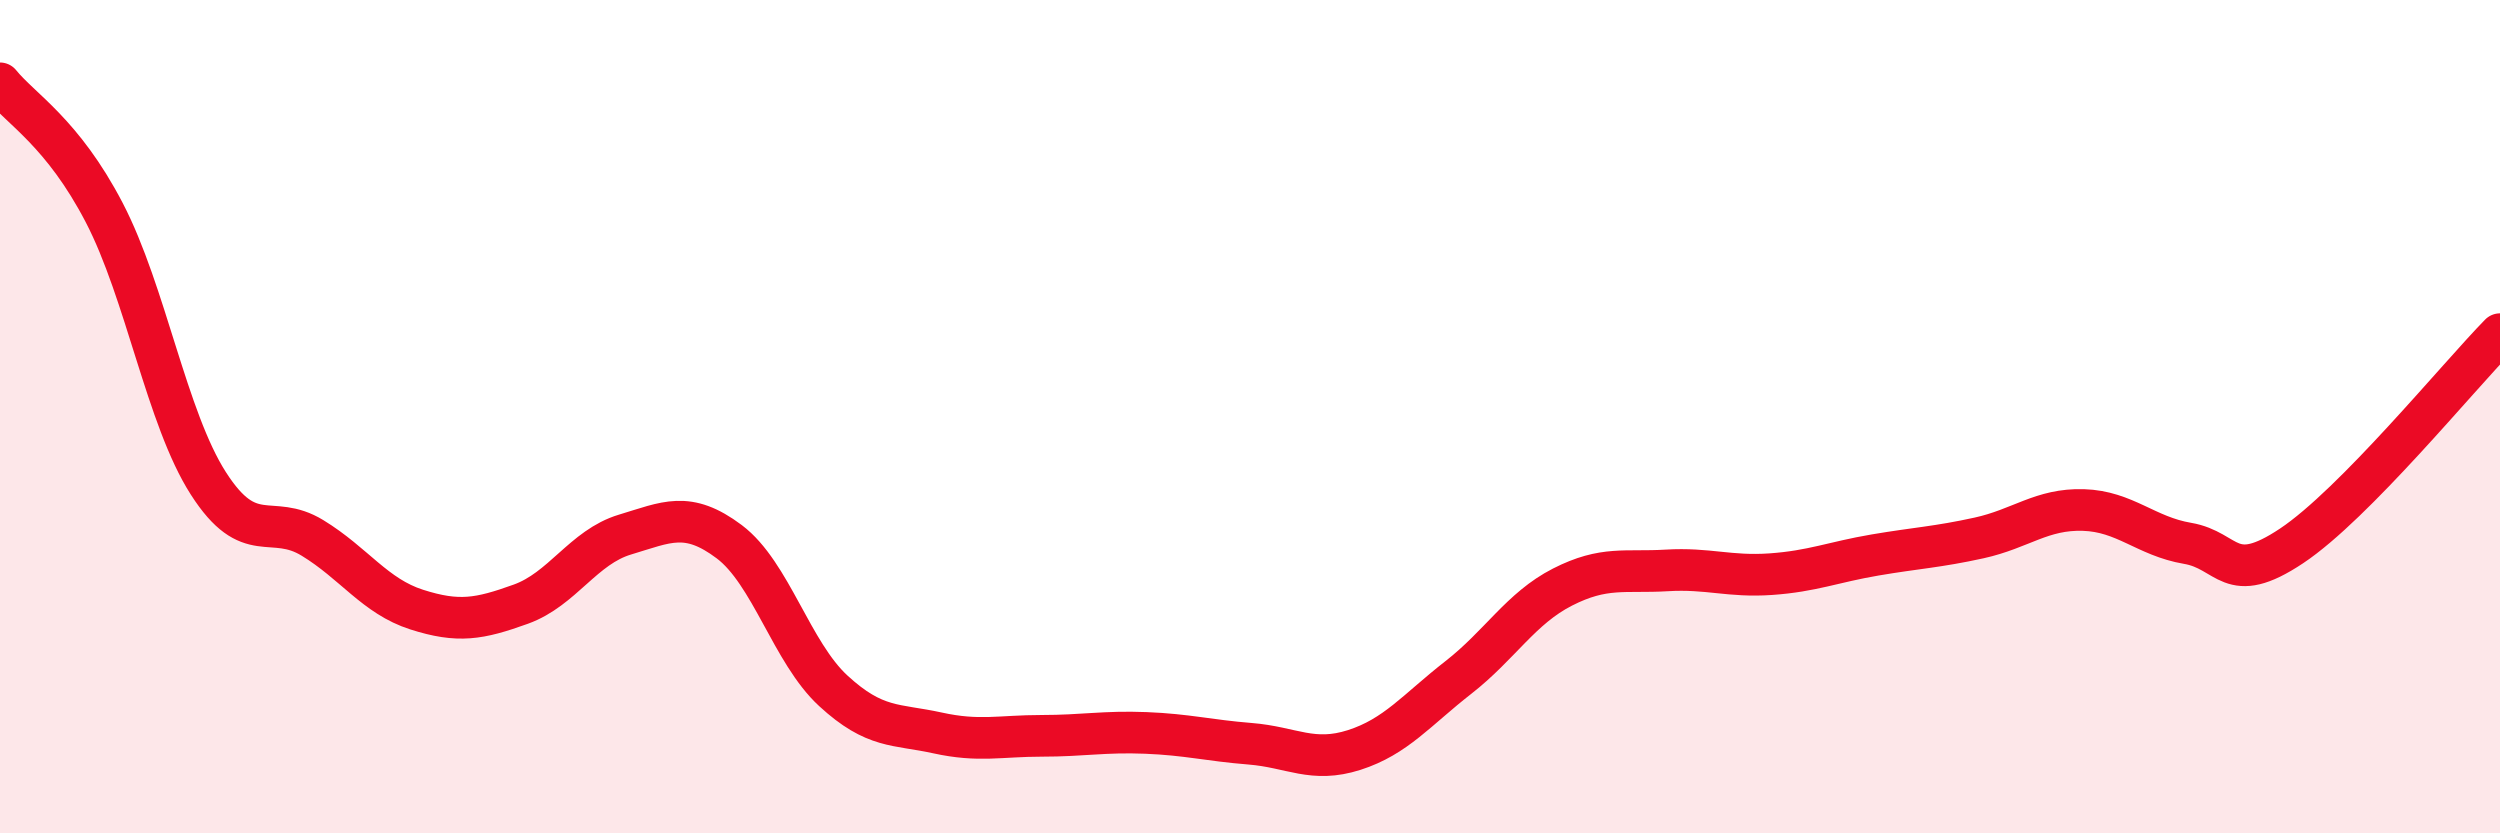 
    <svg width="60" height="20" viewBox="0 0 60 20" xmlns="http://www.w3.org/2000/svg">
      <path
        d="M 0,2 C 0.5,2.62 1.5,3.18 2.5,5.1 C 3.5,7.02 4,10.04 5,11.6 C 6,13.16 6.5,12.3 7.5,12.91 C 8.5,13.52 9,14.31 10,14.63 C 11,14.95 11.5,14.86 12.5,14.5 C 13.5,14.14 14,13.13 15,12.83 C 16,12.53 16.5,12.25 17.5,13 C 18.5,13.75 19,15.66 20,16.58 C 21,17.5 21.5,17.37 22.5,17.59 C 23.5,17.81 24,17.66 25,17.66 C 26,17.66 26.5,17.55 27.5,17.59 C 28.5,17.63 29,17.77 30,17.85 C 31,17.93 31.5,18.32 32.5,18 C 33.5,17.68 34,17.04 35,16.26 C 36,15.48 36.5,14.6 37.5,14.09 C 38.5,13.58 39,13.75 40,13.69 C 41,13.63 41.5,13.85 42.5,13.78 C 43.5,13.71 44,13.49 45,13.32 C 46,13.15 46.5,13.13 47.5,12.91 C 48.5,12.69 49,12.21 50,12.24 C 51,12.27 51.5,12.87 52.5,13.04 C 53.5,13.21 53.5,14.1 55,13.1 C 56.5,12.1 59,9.04 60,8.02L60 20L0 20Z"
        fill="#EB0A25"
        opacity="0.1"
        stroke-linecap="round"
        stroke-linejoin="round"
      />
      <path
        d="M 0,2 C 0.5,2.62 1.5,3.18 2.5,5.1 C 3.5,7.02 4,10.04 5,11.6 C 6,13.16 6.5,12.3 7.5,12.91 C 8.5,13.52 9,14.31 10,14.63 C 11,14.95 11.5,14.86 12.5,14.5 C 13.5,14.14 14,13.13 15,12.83 C 16,12.53 16.5,12.25 17.5,13 C 18.5,13.75 19,15.66 20,16.58 C 21,17.5 21.5,17.37 22.5,17.59 C 23.5,17.81 24,17.66 25,17.66 C 26,17.66 26.5,17.55 27.5,17.59 C 28.5,17.63 29,17.77 30,17.85 C 31,17.93 31.5,18.32 32.5,18 C 33.5,17.68 34,17.04 35,16.26 C 36,15.48 36.5,14.6 37.5,14.09 C 38.5,13.58 39,13.75 40,13.69 C 41,13.63 41.5,13.85 42.5,13.78 C 43.5,13.71 44,13.49 45,13.32 C 46,13.15 46.5,13.13 47.5,12.91 C 48.5,12.69 49,12.21 50,12.24 C 51,12.27 51.5,12.87 52.5,13.04 C 53.5,13.21 53.5,14.1 55,13.1 C 56.5,12.1 59,9.04 60,8.02"
        stroke="#EB0A25"
        stroke-width="1"
        fill="none"
        stroke-linecap="round"
        stroke-linejoin="round"
      />
    </svg>
  